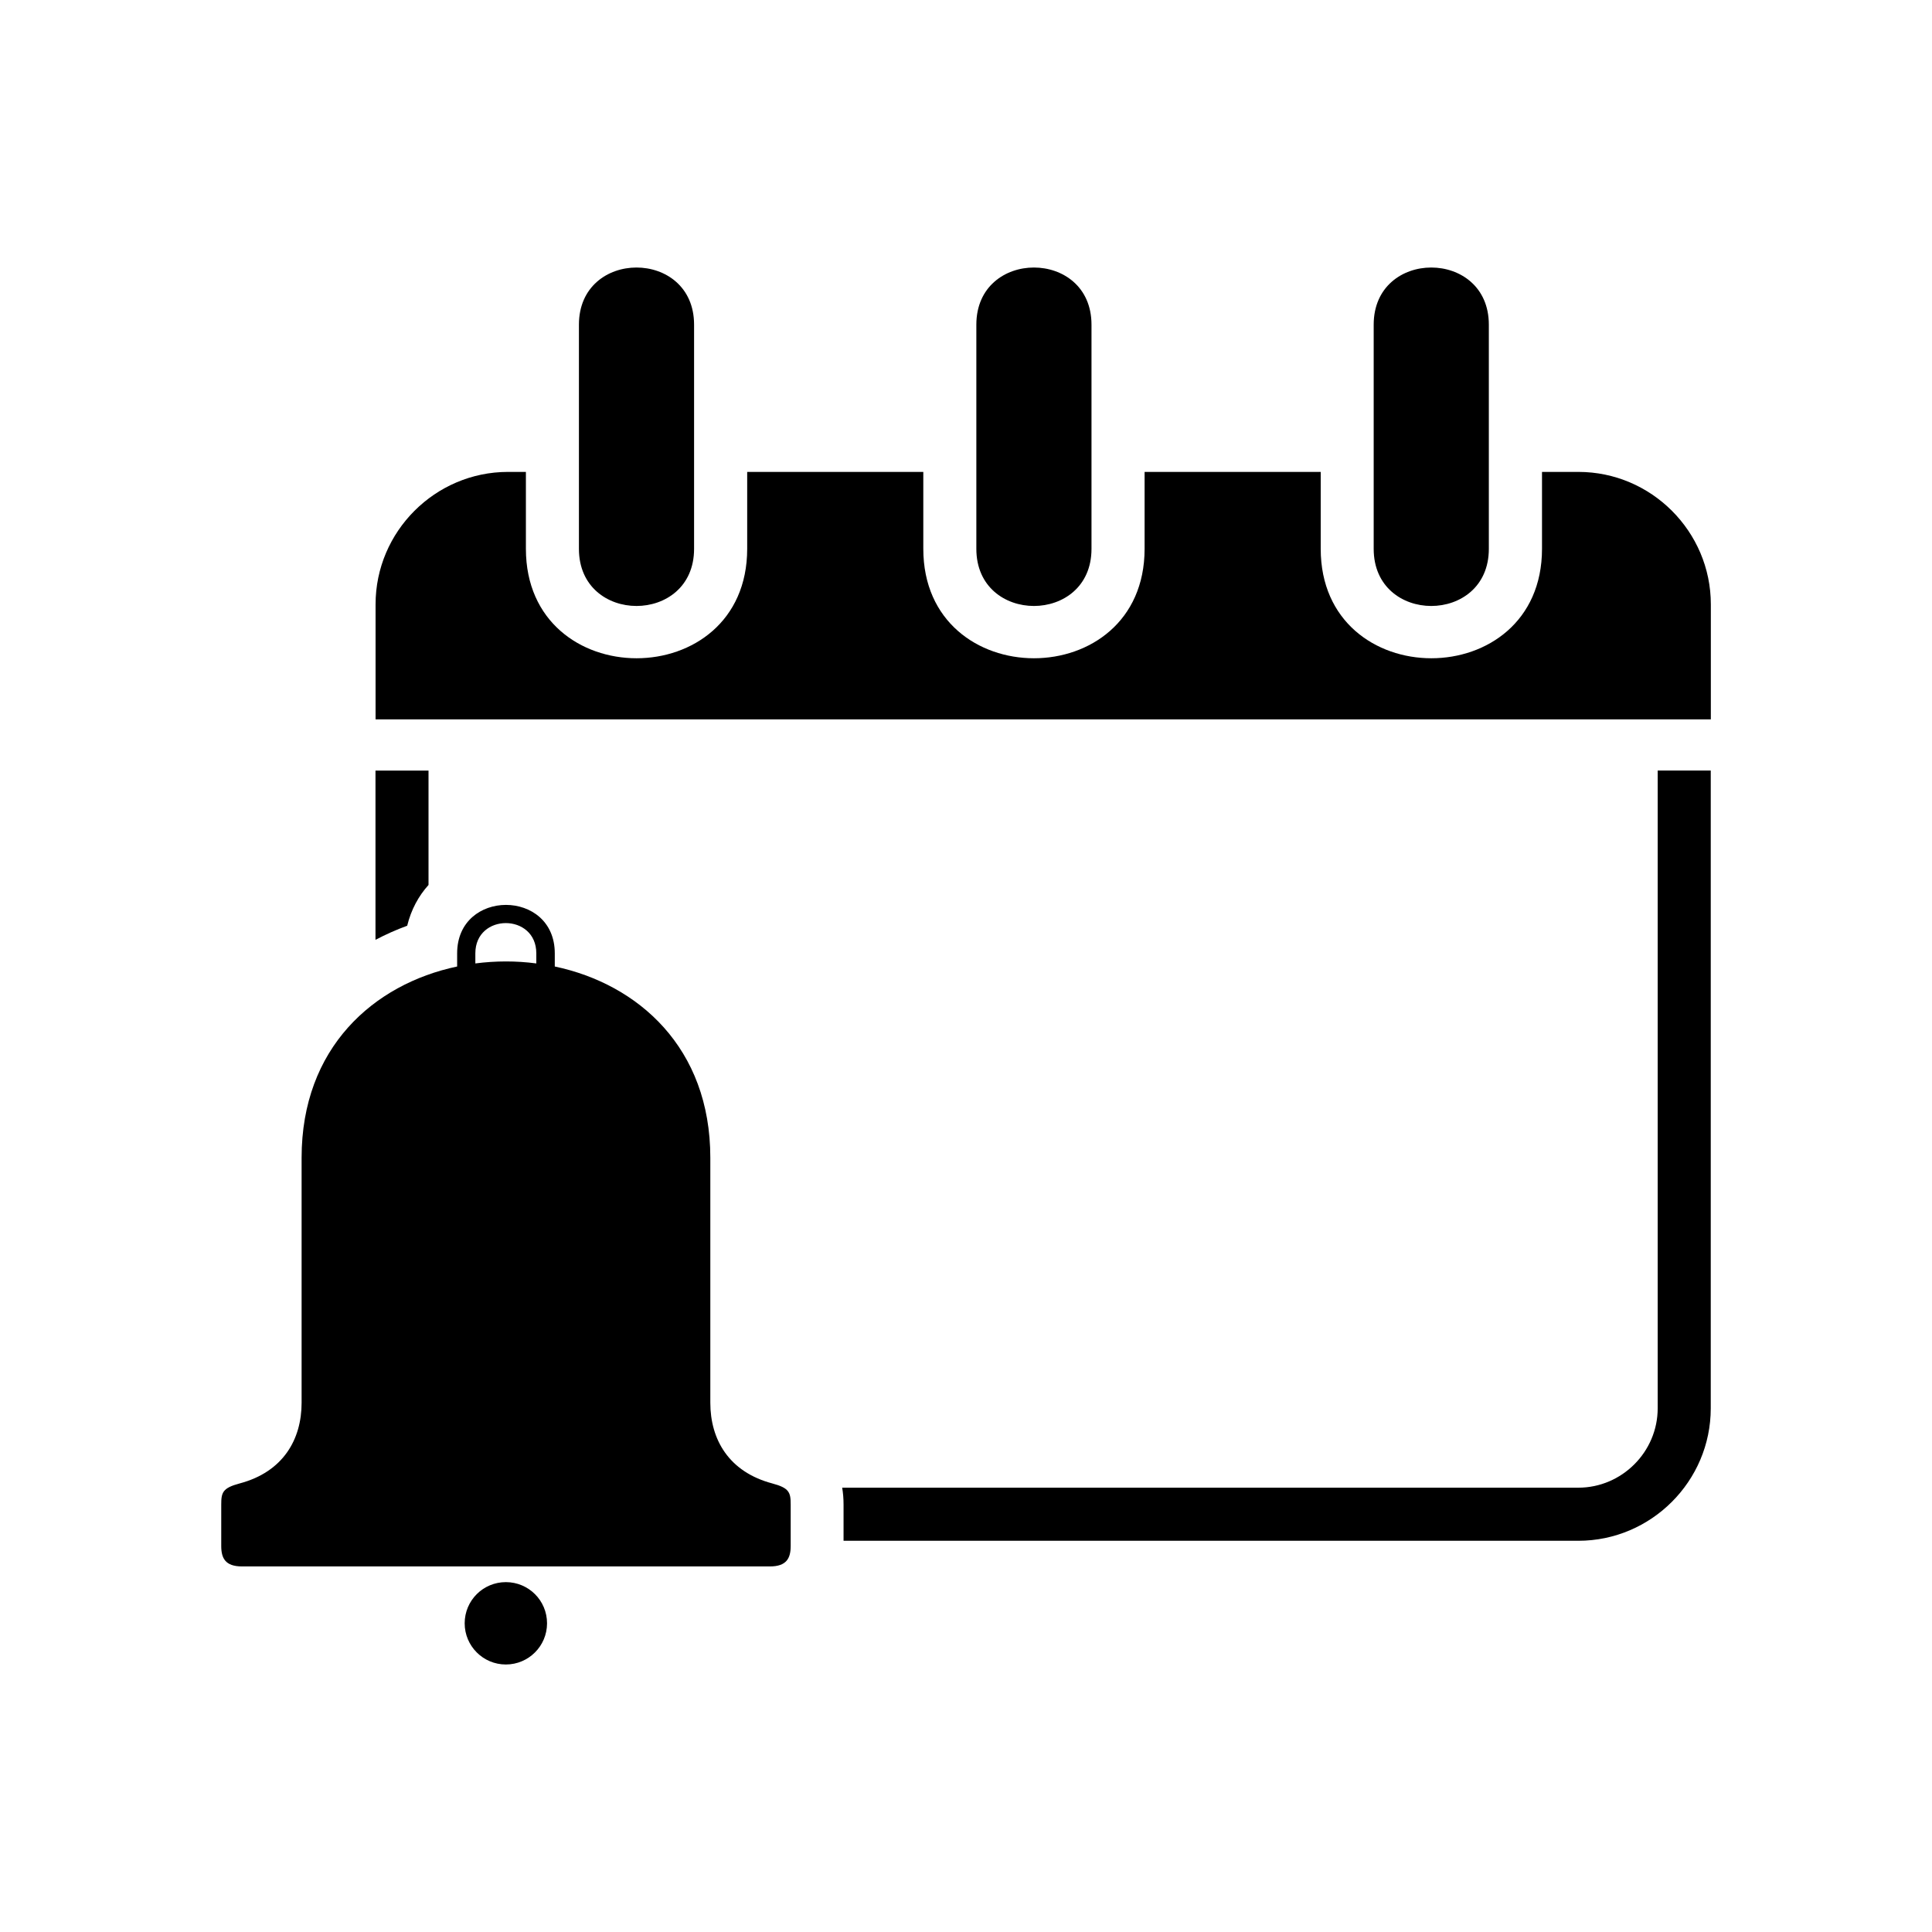 <?xml version="1.0" encoding="UTF-8"?>
<!-- Uploaded to: SVG Find, www.svgrepo.com, Generator: SVG Find Mixer Tools -->
<svg fill="#000000" width="800px" height="800px" version="1.1" viewBox="144 144 512 512" xmlns="http://www.w3.org/2000/svg">
 <path d="m278.08 559.12h-69.949c-4.445 0-5.5-2.207-5.5-5.426v-10.957c0-3.188 0.332-4.398 4.867-5.609 11.562-3.066 16.43-11.684 16.43-21.387v-64.945c0-29.109 19.059-45.992 41.219-50.664v-3.492c0-17.109 25.875-17.109 25.875 0v3.492c22.145 4.672 41.219 21.555 41.219 50.664v64.945c0 9.703 4.867 18.32 16.43 21.387 4.535 1.211 4.867 2.418 4.867 5.609v10.957c0 3.219-1.074 5.426-5.5 5.426h-69.949zm0.527-290.06h4.762v20.375c0 38.68 58.645 38.68 58.645 0v-20.375h46.672v20.375c0 38.68 58.645 38.68 58.645 0v-20.375h46.672v20.375c0 38.68 58.645 38.68 58.645 0v-20.375h9.645c19.301 0 35.098 15.793 35.098 35.098v30.484h-353.86v-30.484c0-19.301 15.793-35.098 35.098-35.098zm318.76 79.156v169.01c0 19.301-15.793 35.098-35.098 35.098h-194.72v-9.598c0-1.586-0.121-3.066-0.363-4.473h195.08c11.547 0 21.039-9.492 21.039-21.039v-169.01h14.055zm-353.86 44.844v-44.844h14.055v30.305c-2.602 2.887-4.594 6.484-5.652 10.809-2.934 1.074-5.727 2.328-8.402 3.734zm189.75-163.02v59.414c0 20.18-30.516 20.18-30.516 0v-59.414c0-20.191 30.516-20.191 30.516 0zm-105.32 0v59.414c0 20.18-30.516 20.18-30.516 0v-59.414c0-20.191 30.516-20.191 30.516 0zm210.62 0v59.414c0 20.18-30.516 20.18-30.516 0v-59.414c0-20.191 30.516-20.191 30.516 0zm-260.5 333.24c6.031 0 10.914 4.867 10.914 10.914 0 6.016-4.883 10.914-10.914 10.914s-10.914-4.898-10.914-10.914c0-6.047 4.883-10.914 10.914-10.914zm-8.086-163.96c5.352-0.695 10.809-0.711 16.156 0v-2.676c0-10.688-16.156-10.688-16.156 0v2.676z" fill-rule="evenodd"/>
</svg>